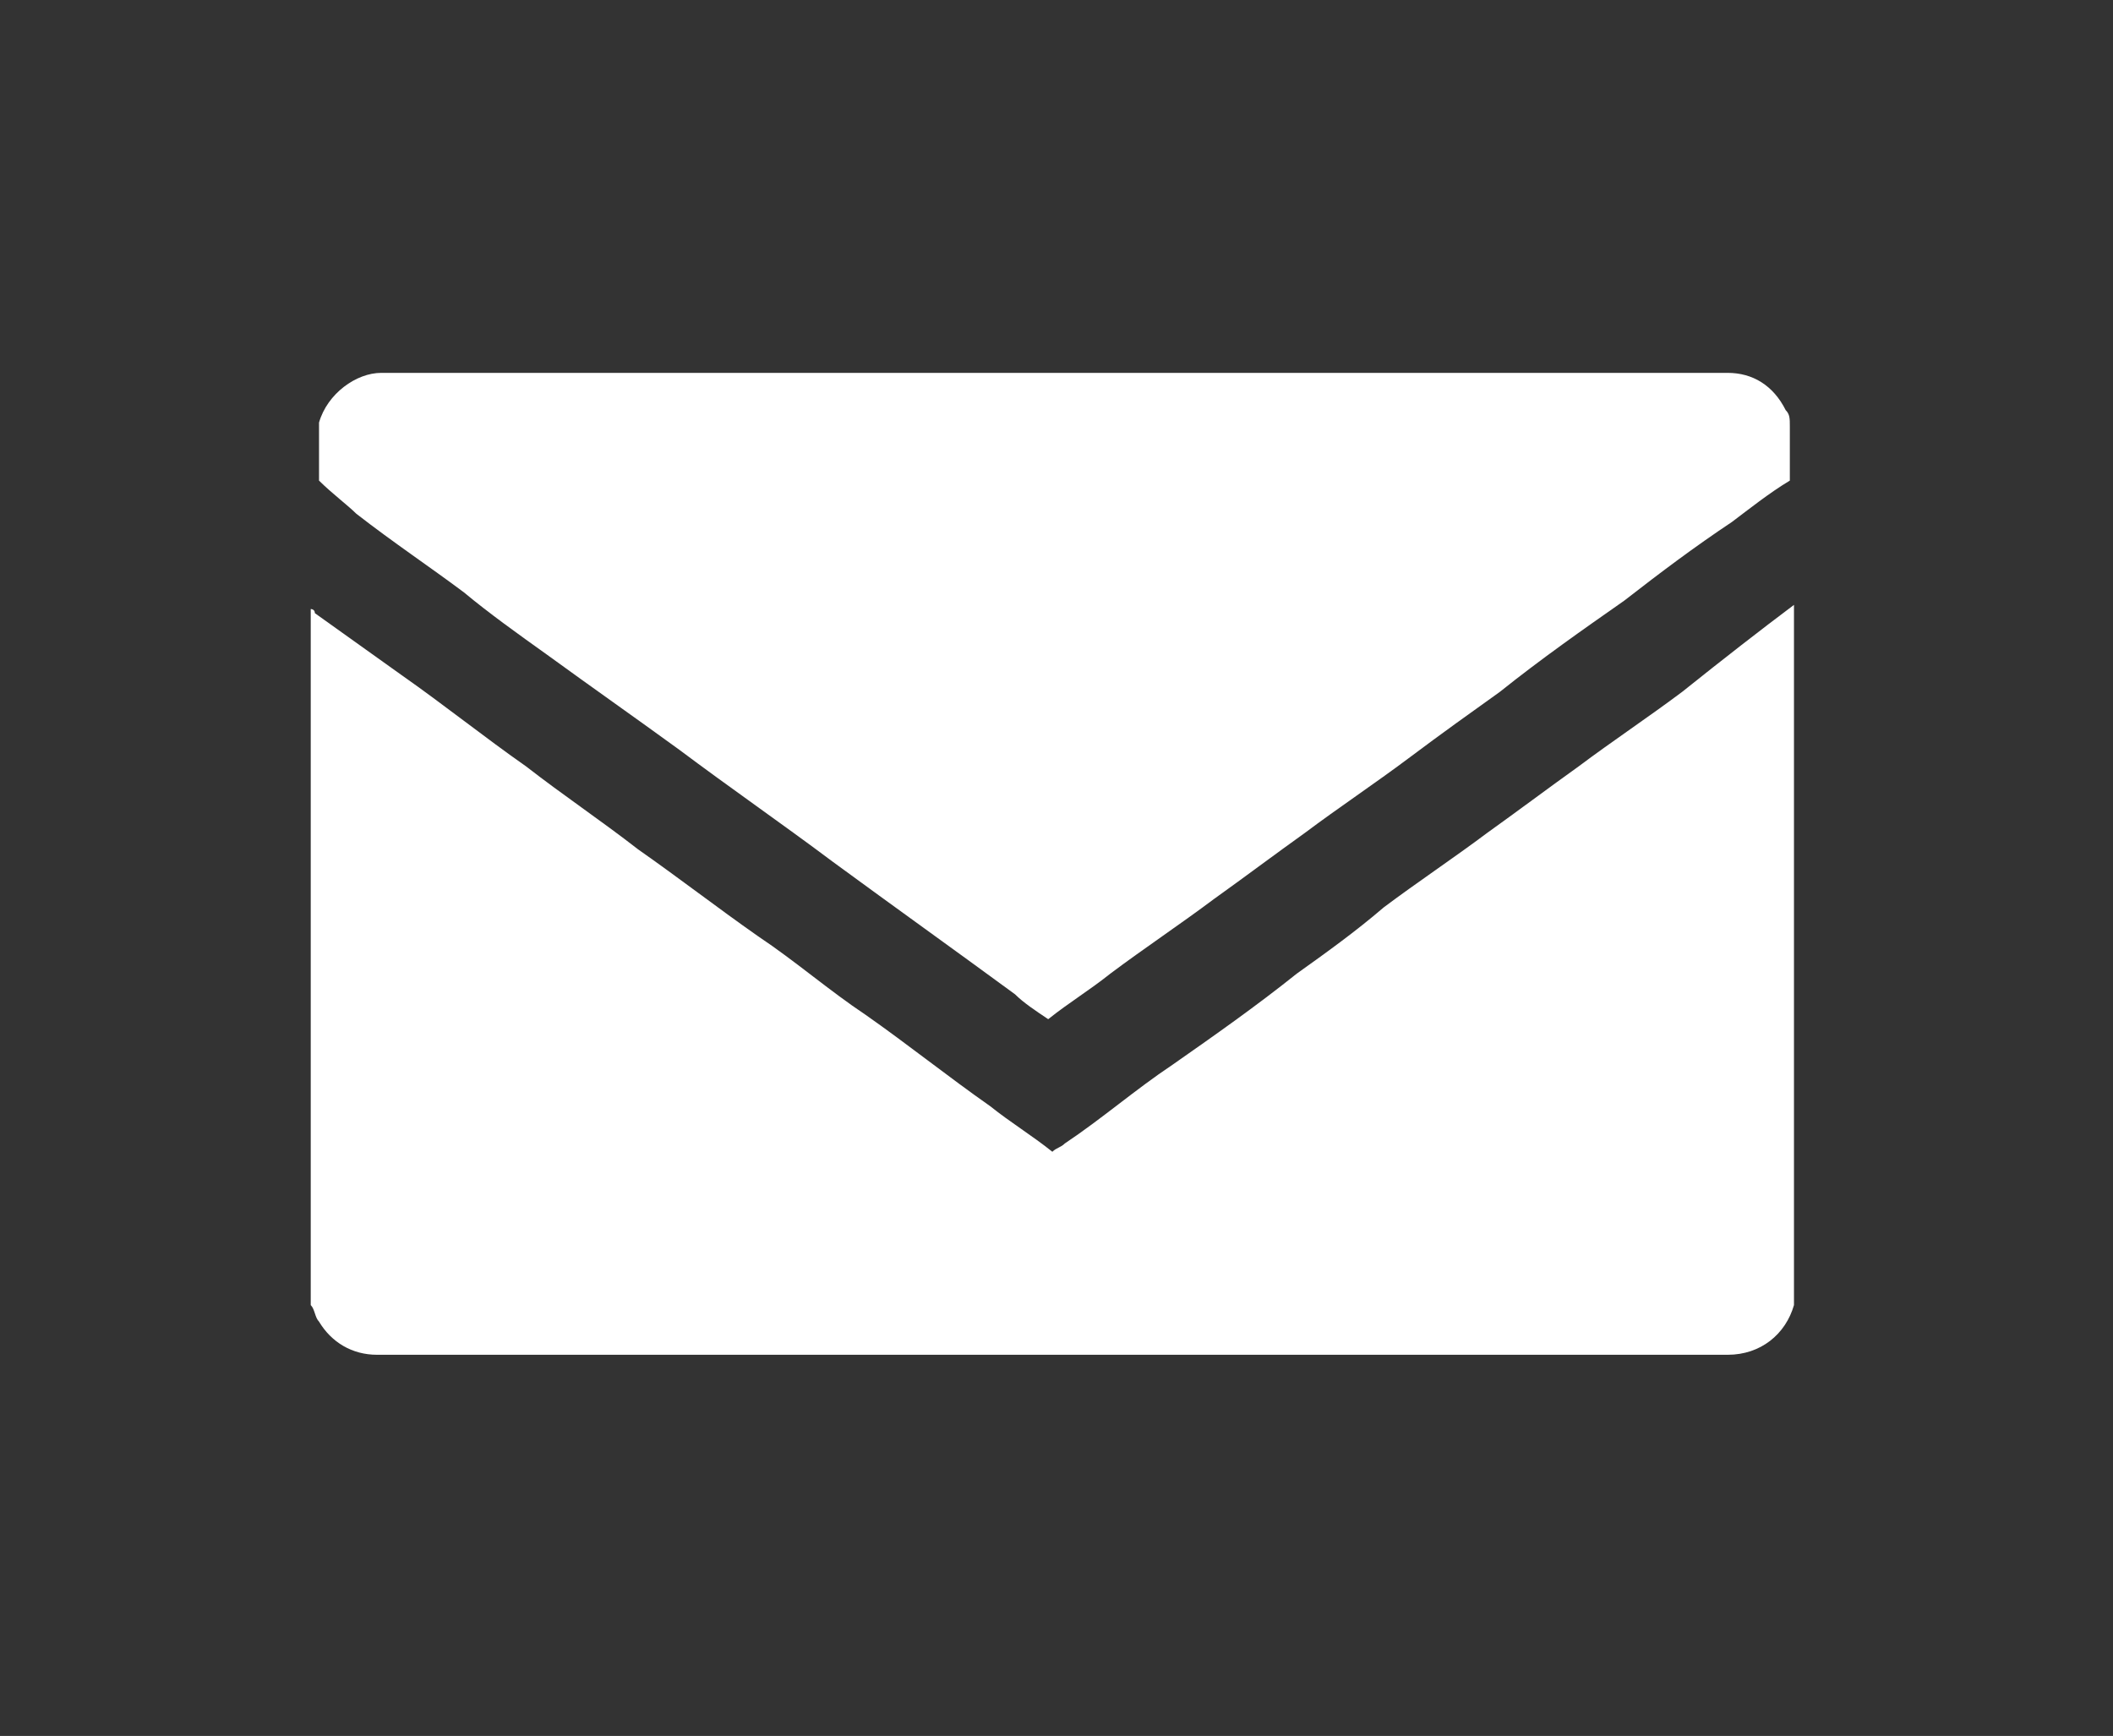 <?xml version="1.0" encoding="utf-8"?>
<!-- Generator: Adobe Illustrator 27.4.0, SVG Export Plug-In . SVG Version: 6.00 Build 0)  -->
<svg version="1.1" id="_レイヤー_2" xmlns="http://www.w3.org/2000/svg" xmlns:xlink="http://www.w3.org/1999/xlink" x="0px"
	 y="0px" viewBox="0 0 51 41.9" style="enable-background:new 0 0 51 41.9;" xml:space="preserve">
<rect x="0" y="0" width="51" height="41.9" fill="#333333" stroke="none"/>
<style type="text/css">
	.st0{fill:#FFFFFF;}
</style>
<g id="_x36_WJi9w_00000081649195903516708540000017013765998181277064_">
	<g>
		<path class="st0" d="M43.3,14.6c0,5.6,0,11.2,0,16.8c0,0,0,0,0,0.1c-0.2,0.7-0.8,1.2-1.6,1.2c-10.9,0-21.7,0-32.6,0
			c-0.6,0-1.1-0.3-1.4-0.8c-0.1-0.1-0.1-0.3-0.2-0.4c0-5.6,0-11.2,0-16.8c0,0,0.1,0,0.1,0.1c0.7,0.5,1.4,1,2.1,1.5
			c1,0.7,2,1.5,3,2.2c0.9,0.7,1.8,1.3,2.7,2c1,0.7,1.9,1.4,2.9,2.1c0.9,0.6,1.7,1.3,2.6,1.9c1,0.7,2,1.5,3,2.2
			c0.5,0.4,1,0.7,1.5,1.1c0.1-0.1,0.2-0.1,0.3-0.2c0.9-0.6,1.7-1.3,2.6-1.9c1-0.7,2-1.4,3-2.2c0.7-0.5,1.4-1,2.1-1.6
			c0.8-0.6,1.7-1.2,2.5-1.8c0.7-0.5,1.5-1.1,2.2-1.6c0.8-0.6,1.7-1.2,2.5-1.8C41.6,15.9,42.5,15.2,43.3,14.6z"/>
		<path class="st0" d="M7.7,11.6c0-0.4,0-0.9,0-1.3c0,0,0-0.1,0-0.1c0.2-0.7,0.9-1.2,1.5-1.2c10.8,0,21.7,0,32.5,0
			c0.6,0,1.1,0.3,1.4,0.9c0.1,0.1,0.1,0.2,0.1,0.4c0,0.4,0,0.9,0,1.3c-0.5,0.3-1,0.7-1.4,1c-0.9,0.6-1.7,1.2-2.6,1.9
			c-1,0.7-2,1.4-3,2.2c-0.7,0.5-1.4,1-2.2,1.6c-0.8,0.6-1.7,1.2-2.5,1.8c-0.7,0.5-1.5,1.1-2.2,1.6c-0.8,0.6-1.7,1.2-2.5,1.8
			c-0.5,0.4-1,0.7-1.5,1.1c-0.3-0.2-0.6-0.4-0.8-0.6c-1.5-1.1-2.9-2.1-4.4-3.2c-1.2-0.9-2.5-1.8-3.7-2.7c-1.1-0.8-2.1-1.5-3.2-2.3
			c-0.7-0.5-1.4-1-2-1.5c-0.8-0.6-1.7-1.2-2.6-1.9C8.4,12.2,8,11.9,7.7,11.6z"/>
	</g>
</g>
</svg>
